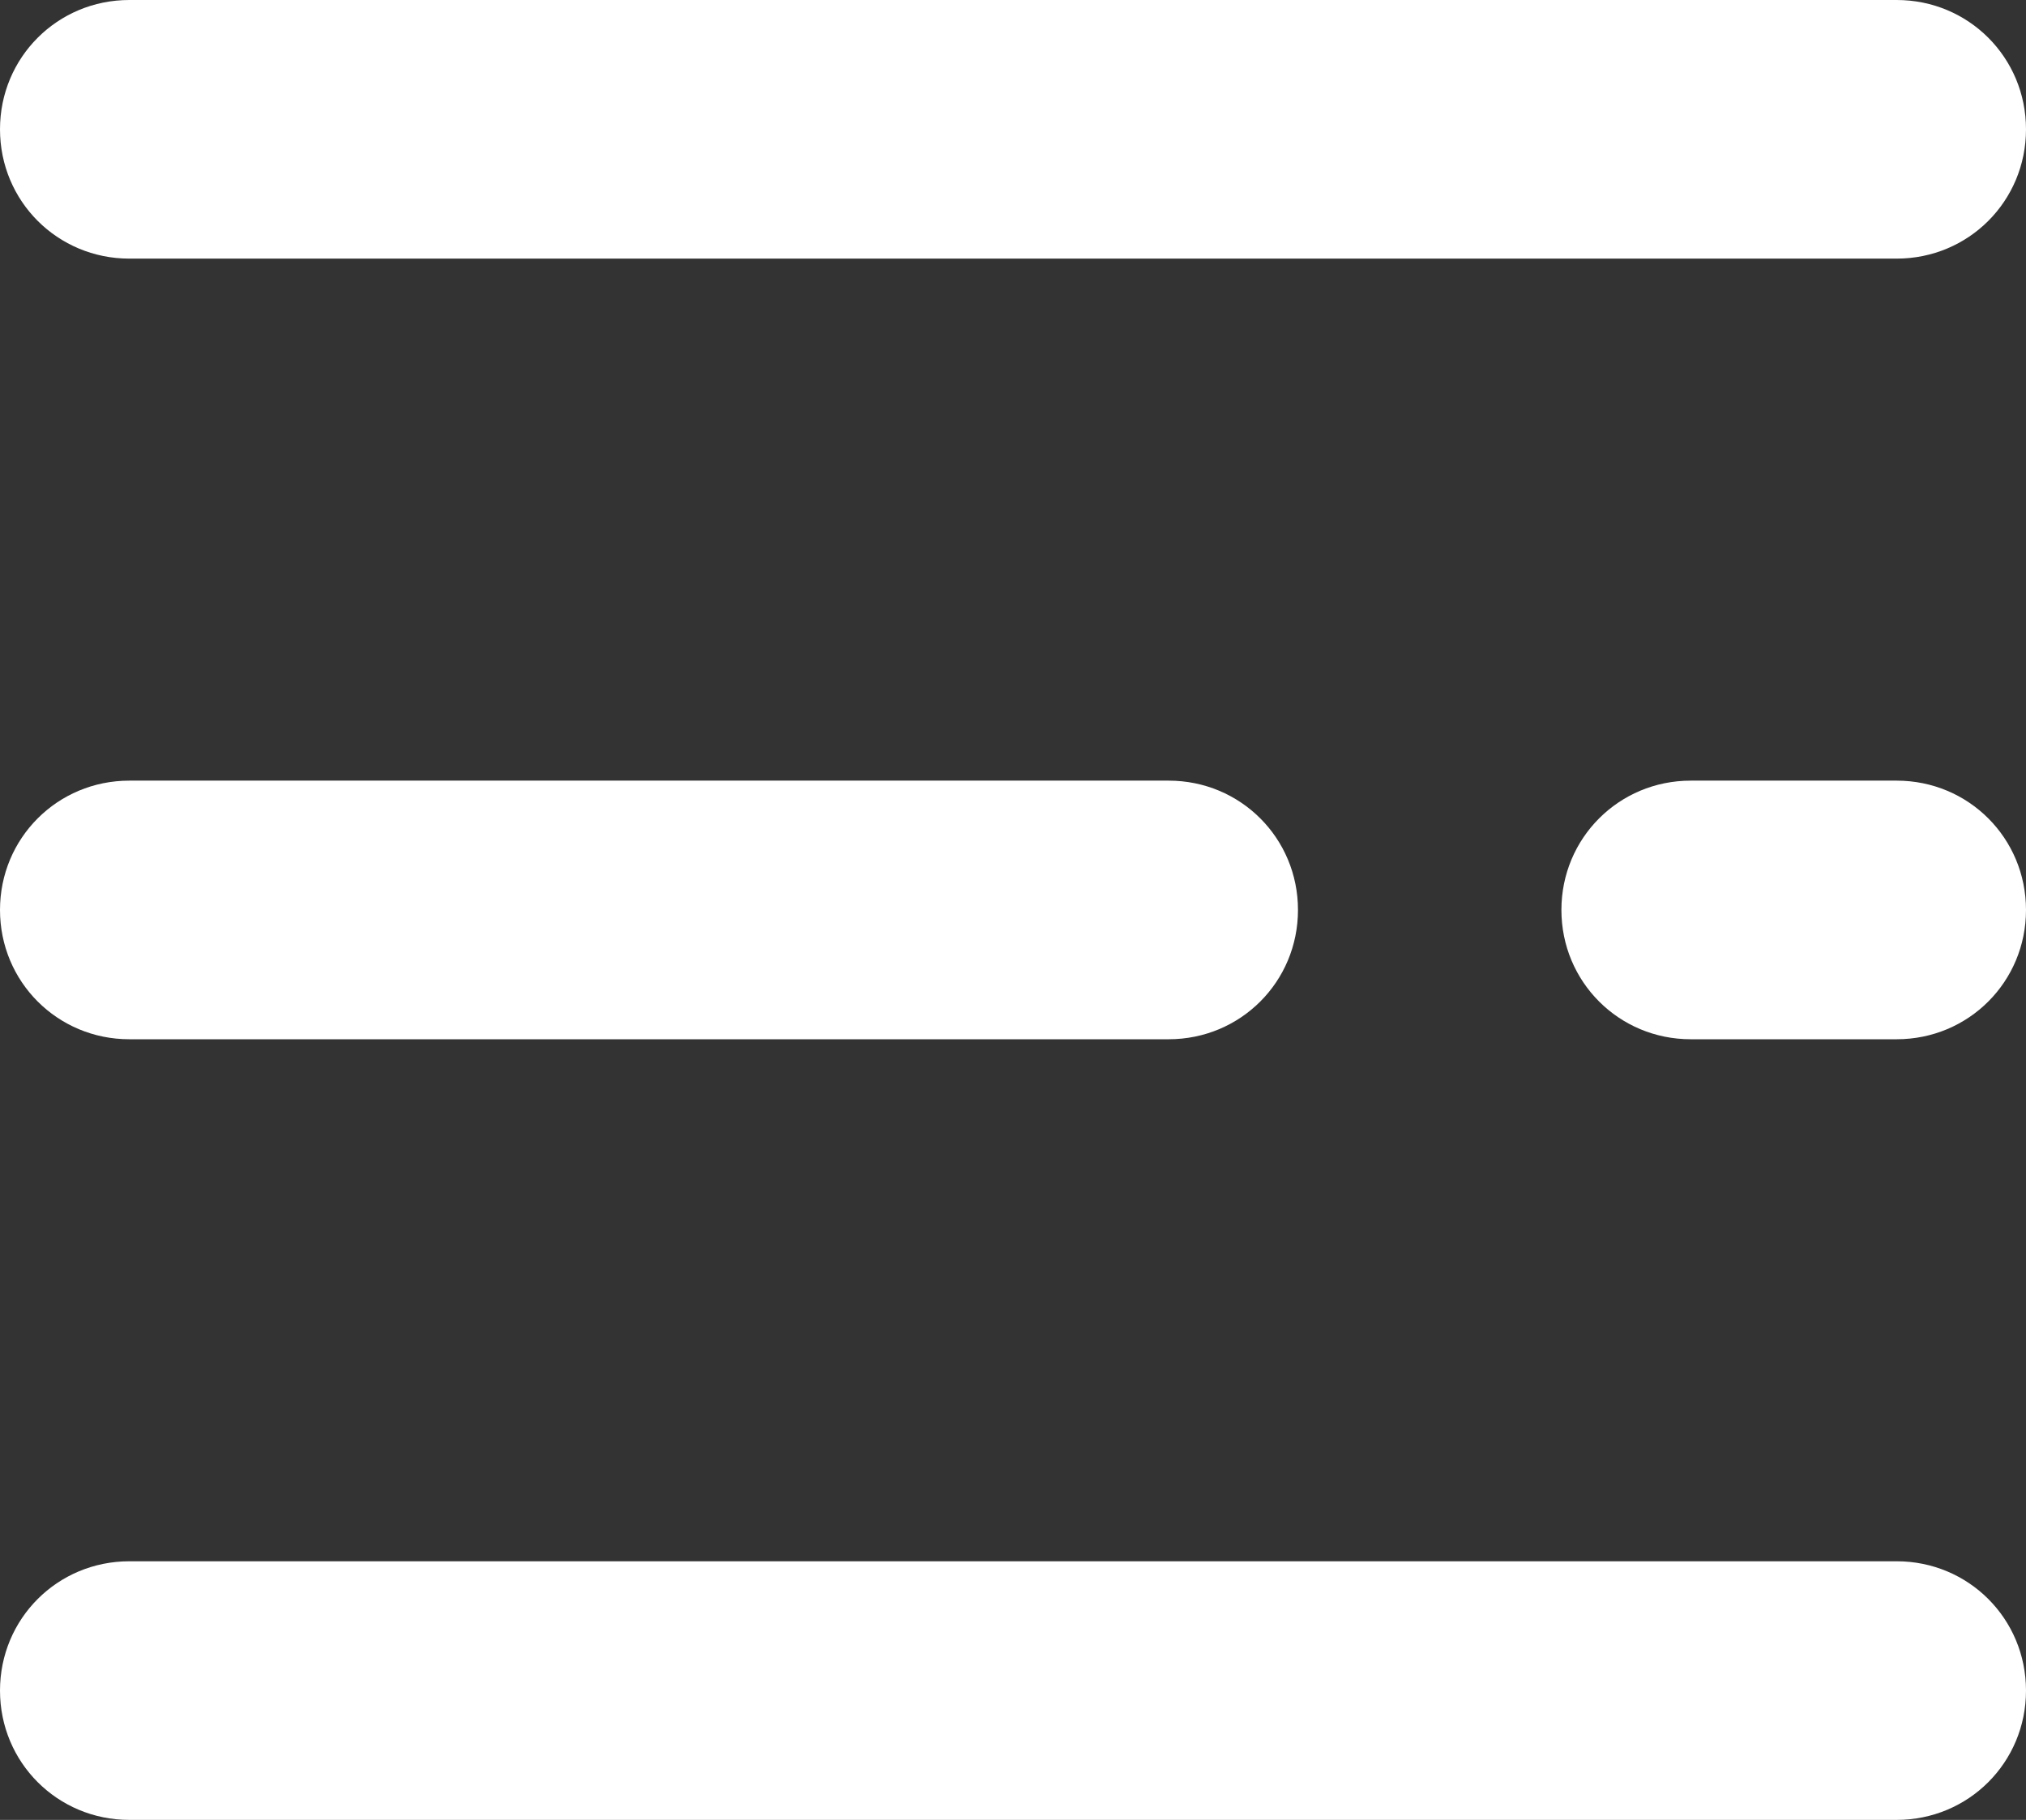 <?xml version="1.0" encoding="UTF-8"?>
<svg id="Layer_1" data-name="Layer 1" xmlns="http://www.w3.org/2000/svg" version="1.1" viewBox="0 0 42.3 38">
  <rect x="0" y="0" width="42.3" height="38" fill="#333333" stroke="none"/>
  <defs>
    <style>
      .cls-1 {
        fill: #fff;
        stroke-width: 0px;
      }
    </style>
  </defs>
  <g>
    <path class="cls-1" d="M39.6,5.4H2.7c-1.5,0-2.7-1.2-2.7-2.7S1.2,0,2.7,0h36.9c1.5,0,2.7,1.2,2.7,2.7s-1.2,2.7-2.7,2.7Z"/>
    <path class="cls-1" d="M24.4,21.7H2.7c-1.5,0-2.7-1.2-2.7-2.7s1.2-2.7,2.7-2.7h21.7c1.5,0,2.7,1.2,2.7,2.7s-1.2,2.7-2.7,2.7Z"/>
  </g>
  <path class="cls-1" d="M39.6,21.7h-4.3c-1.5,0-2.7-1.2-2.7-2.7s1.2-2.7,2.7-2.7h4.3c1.5,0,2.7,1.2,2.7,2.7s-1.2,2.7-2.7,2.7Z"/>
  <path class="cls-1" d="M39.6,38H2.7c-1.5,0-2.7-1.2-2.7-2.7s1.2-2.7,2.7-2.7h36.9c1.5,0,2.7,1.2,2.7,2.7,0,1.5-1.2,2.7-2.7,2.7Z"/>
</svg>